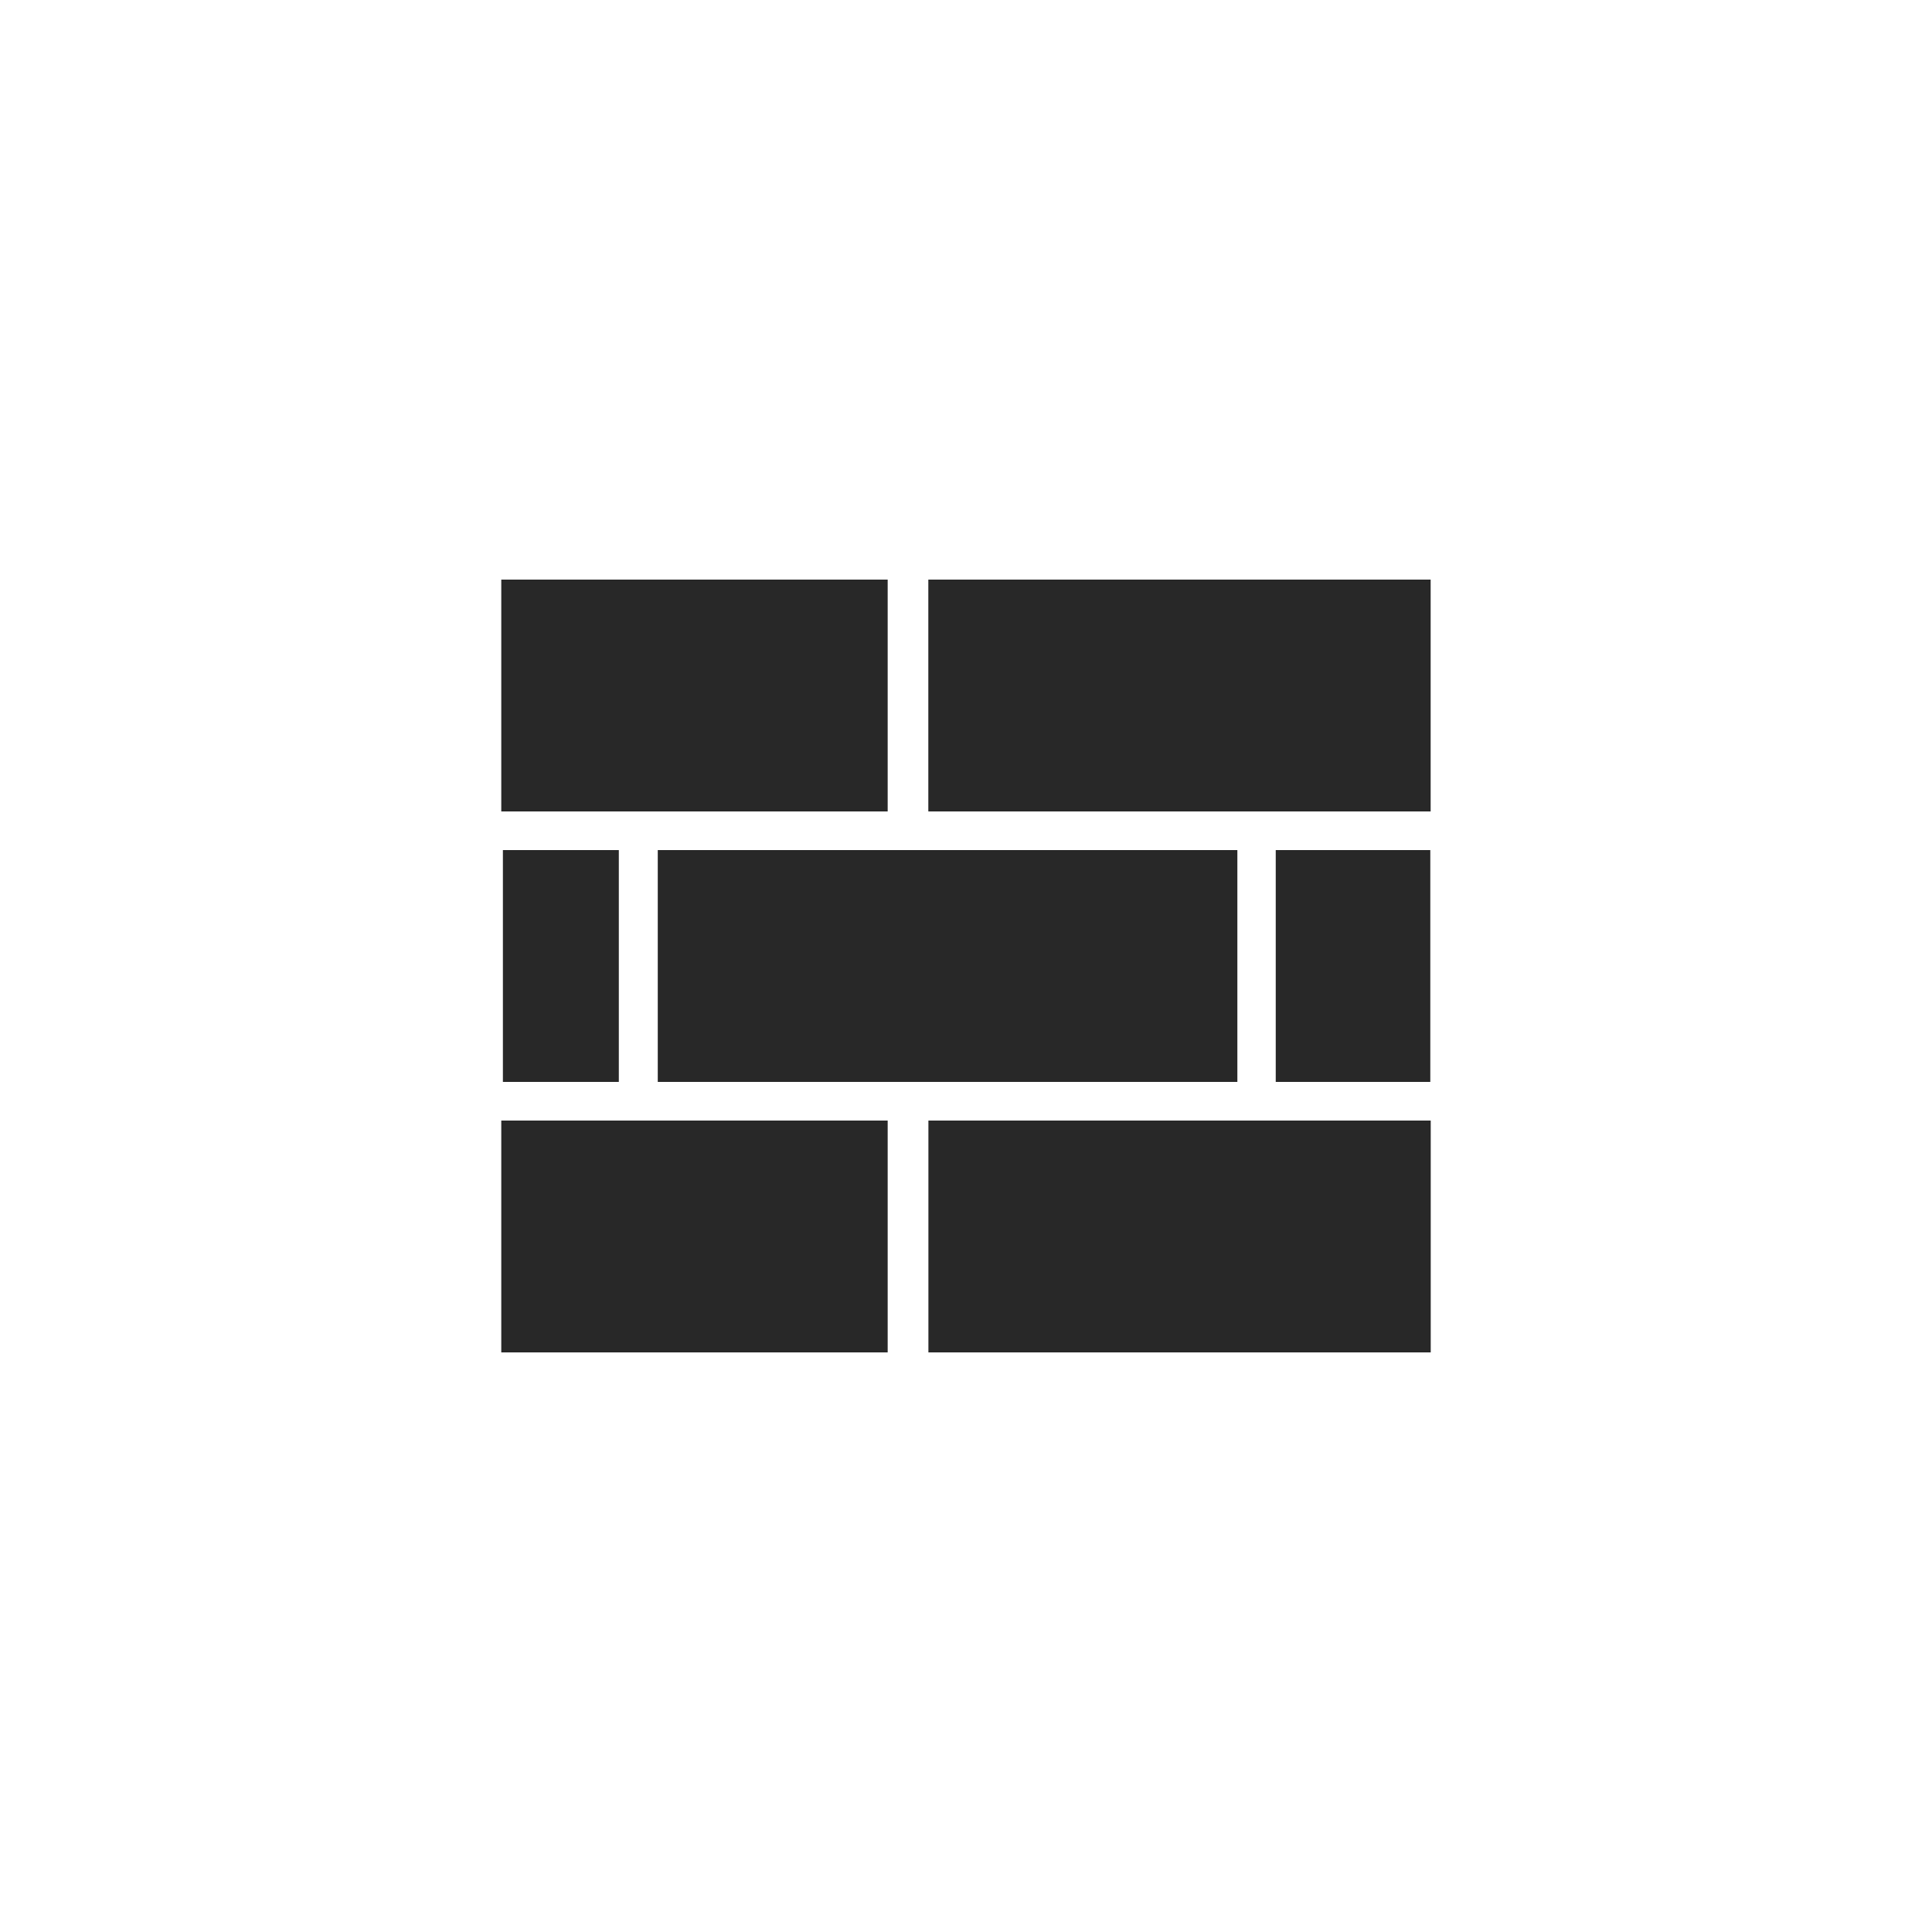 <svg width="50" height="50" viewBox="0 0 50 50" fill="none" xmlns="http://www.w3.org/2000/svg">
<path d="M37.025 21L37.025 15L24.025 15L24.025 21L37.025 21Z" fill="#282828"/>
<path d="M22.973 21L22.973 15L12.973 15L12.973 21L22.973 21Z" fill="#282828"/>
<path d="M37.027 35L37.027 29L24.027 29L24.027 35L37.027 35Z" fill="#282828"/>
<path d="M22.973 35L22.973 29L12.973 29L12.973 35L22.973 35Z" fill="#282828"/>
<path d="M32.023 28L32.023 22L17.023 22L17.023 28L32.023 28Z" fill="#282828"/>
<path d="M16.015 28L16.015 22L13.015 22L13.015 28L16.015 28Z" fill="#282828"/>
<path d="M37.016 28L37.016 22L33.016 22L33.016 28L37.016 28Z" fill="#282828"/>
</svg>
